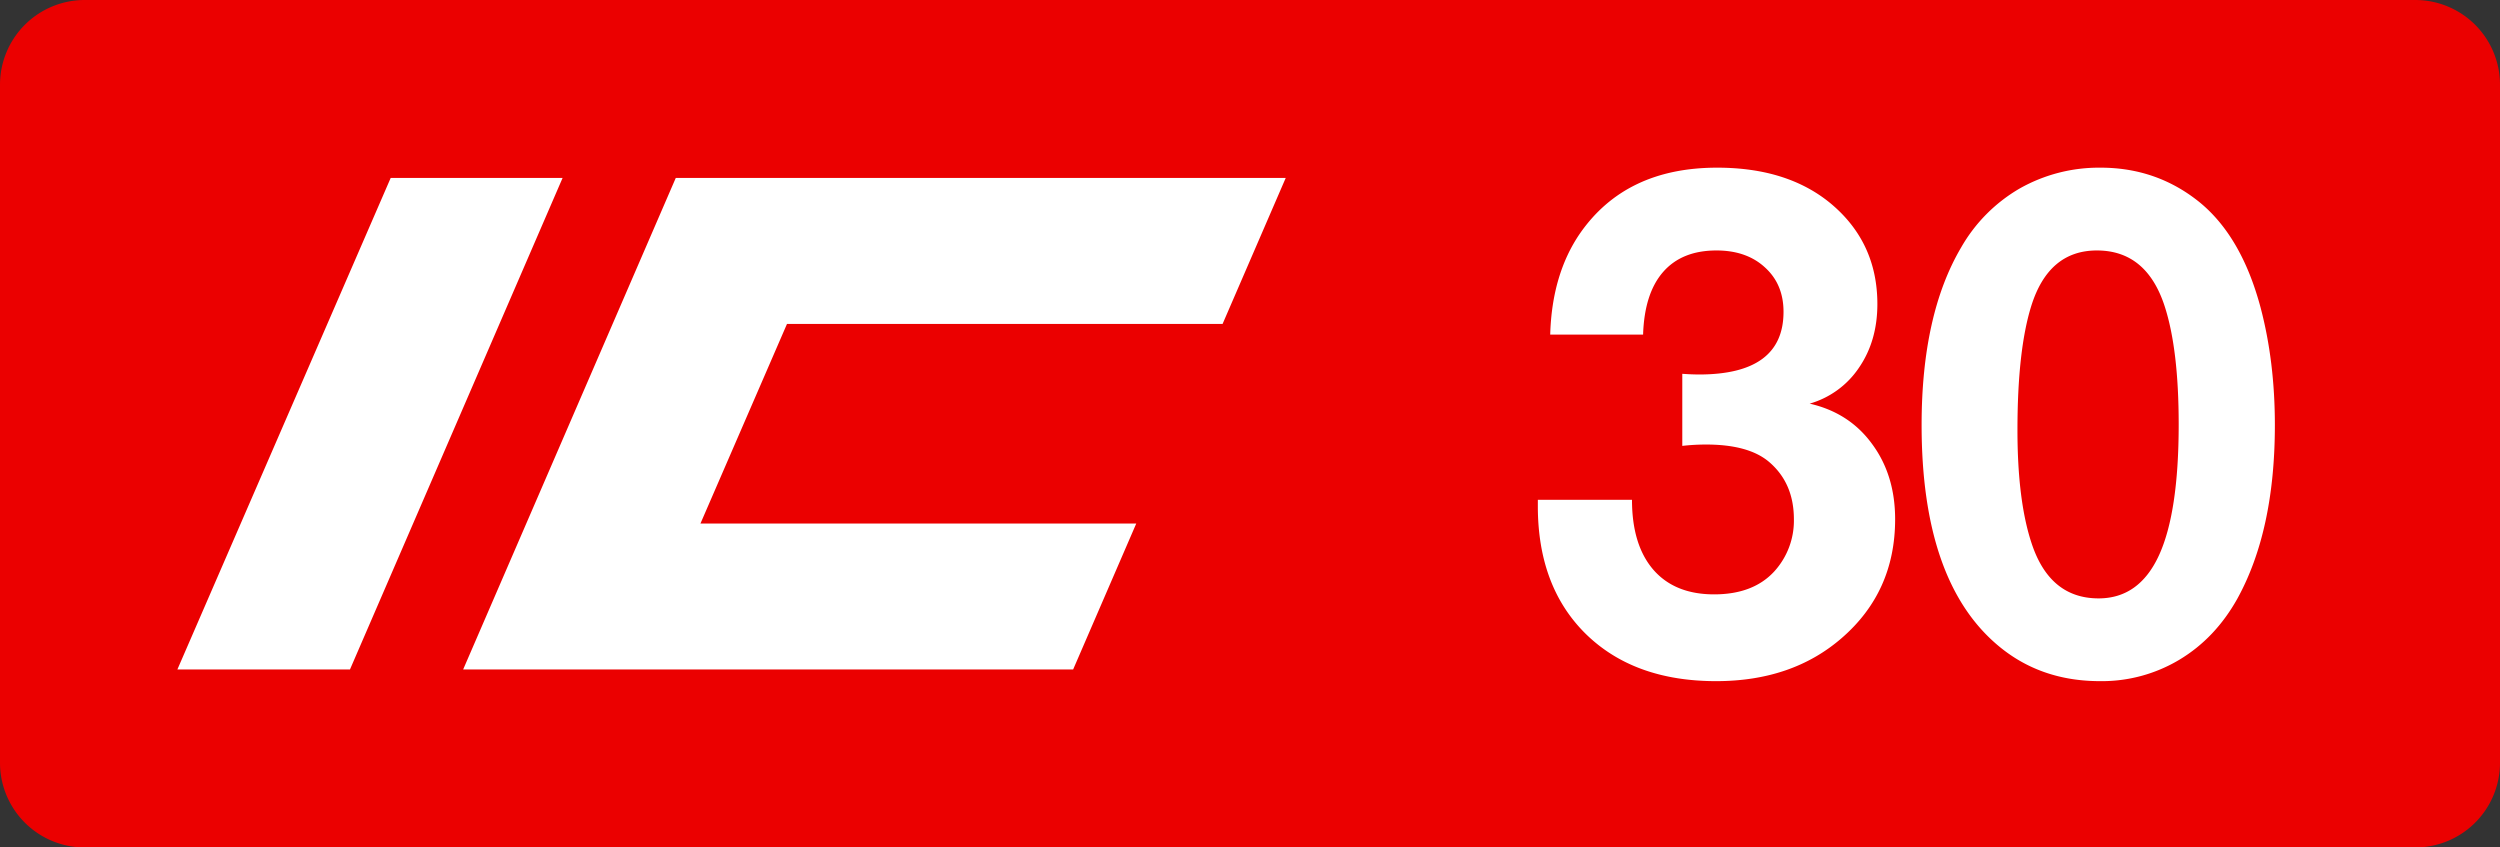 <svg class="color-immutable" xmlns="http://www.w3.org/2000/svg" width="59" height="20" fill="none" viewBox="0 0 59 20"><rect x="0" y="0" width="59" height="20" fill="#333333" stroke="none"/><g clip-path="url(#a)"><path fill="#EB0000" fill-rule="evenodd" d="M2 0a2 2 0 0 0-2 2v16a2 2 0 0 0 2 2h55a2 2 0 0 0 2-2V2a2 2 0 0 0-2-2z" clip-rule="evenodd"/><path fill="#fff" d="M9.22 4.2h4.057L8.259 15.8H4.186zM15.948 4.2h14.395l-1.49 3.445h-10.28l-2.042 4.71h10.285l-1.49 3.445H10.93zM36.585 7.896q.04-1.423.704-2.389 1.077-1.55 3.236-1.55 1.66 0 2.681.846 1.1.918 1.1 2.373 0 .87-.435 1.503a2.1 2.1 0 0 1-1.163.847q.934.213 1.471.949.546.736.546 1.78 0 1.716-1.266 2.808-1.17 1.012-2.958 1.012-1.938 0-3.077-1.115-1.131-1.115-1.131-3.014v-.15h2.222q0 1.068.507 1.653.506.578 1.431.578.926 0 1.424-.546a1.78 1.78 0 0 0 .459-1.226q0-.854-.585-1.353-.483-.411-1.487-.411-.285 0-.562.032V8.822q.206.015.395.016 1.995 0 1.994-1.48 0-.648-.435-1.044-.435-.403-1.147-.403-.815 0-1.258.506t-.474 1.48zM49.574 3.957q1.32 0 2.325.807.997.807 1.448 2.484.34 1.281.34 2.784 0 2.492-.886 4.098-.522.933-1.368 1.44a3.56 3.56 0 0 1-1.875.505q-1.416 0-2.42-.854-1.788-1.518-1.788-5.189 0-2.61.933-4.192a3.77 3.77 0 0 1 1.384-1.393 3.8 3.8 0 0 1 1.907-.49m-.087 1.954q-1.14 0-1.55 1.313-.325 1.044-.325 2.927 0 1.661.332 2.665.427 1.305 1.582 1.306.957 0 1.424-1.013t.467-3.093q0-1.772-.332-2.792-.428-1.313-1.598-1.313"/></g><defs><clipPath id="a"><path fill="#fff" d="M0 0h59v20H0z"/></clipPath></defs></svg>